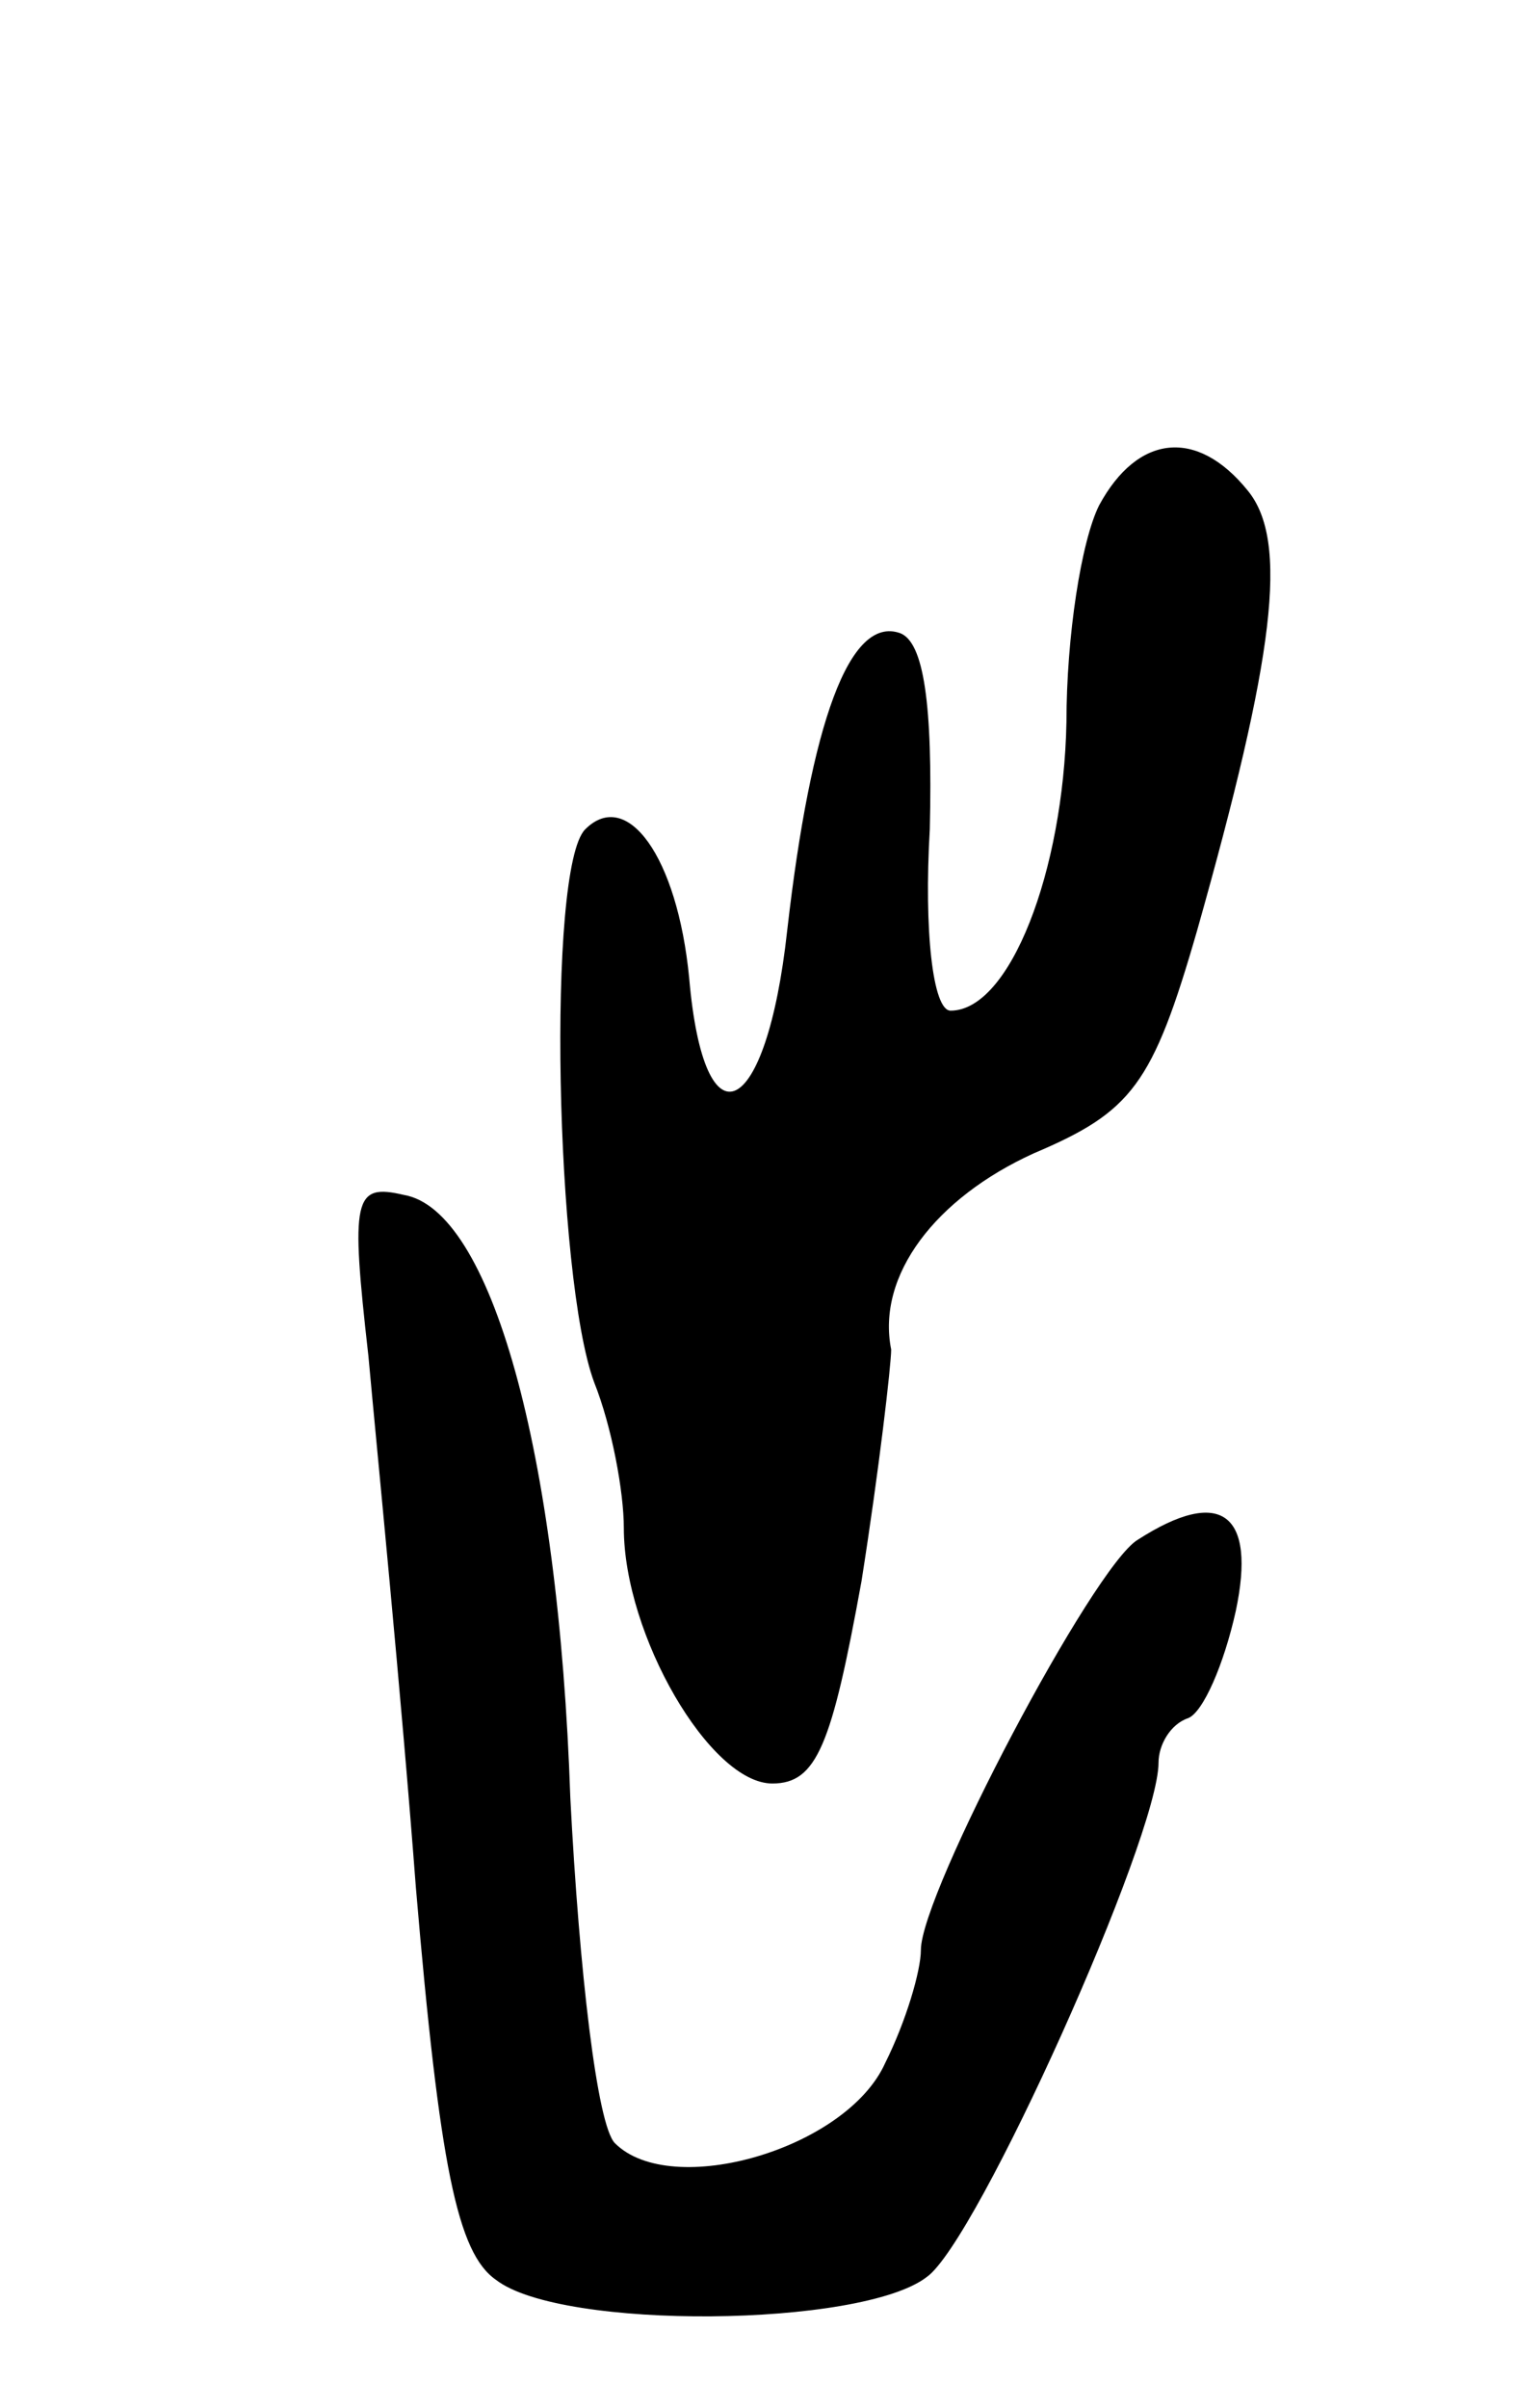 <svg version="1.0" xmlns="http://www.w3.org/2000/svg" width="51" height="81" viewBox="0 0 51 81" ><g transform="translate(0,81) scale(0.1,-0.1)" ><path d="M370 640 c-6 -12 -11 -44 -11 -73 -1 -50 -19 -97 -39 -97 -6 0 -9 27 -7 61 1 42 -2 63 -10 66 -17 6 -30 -30 -38 -100 -7 -64 -28 -74 -33 -16 -4 41 -21 64 -35 50 -13 -13 -10 -151 3 -186 6 -15 10 -37 10 -49 0 -36 29 -86 50 -86 15 0 20 13 30 68 6 38 10 73 10 78 -5 25 15 51 48 66 33 14 40 23 55 75 26 92 31 131 17 148 -17 21 -37 19 -50 -5z"/><path d="M124 354 c3 -33 11 -113 16 -179 8 -94 14 -123 27 -132 22 -17 123 -16 145 1 17 12 78 148 78 173 0 6 4 13 10 15 5 2 12 18 16 36 7 33 -5 42 -33 24 -15 -9 -73 -119 -73 -138 0 -7 -5 -24 -12 -38 -13 -29 -72 -46 -91 -27 -6 6 -12 58 -15 116 -4 118 -27 198 -56 203 -17 4 -18 -1 -12 -54z"/></g></svg> 
